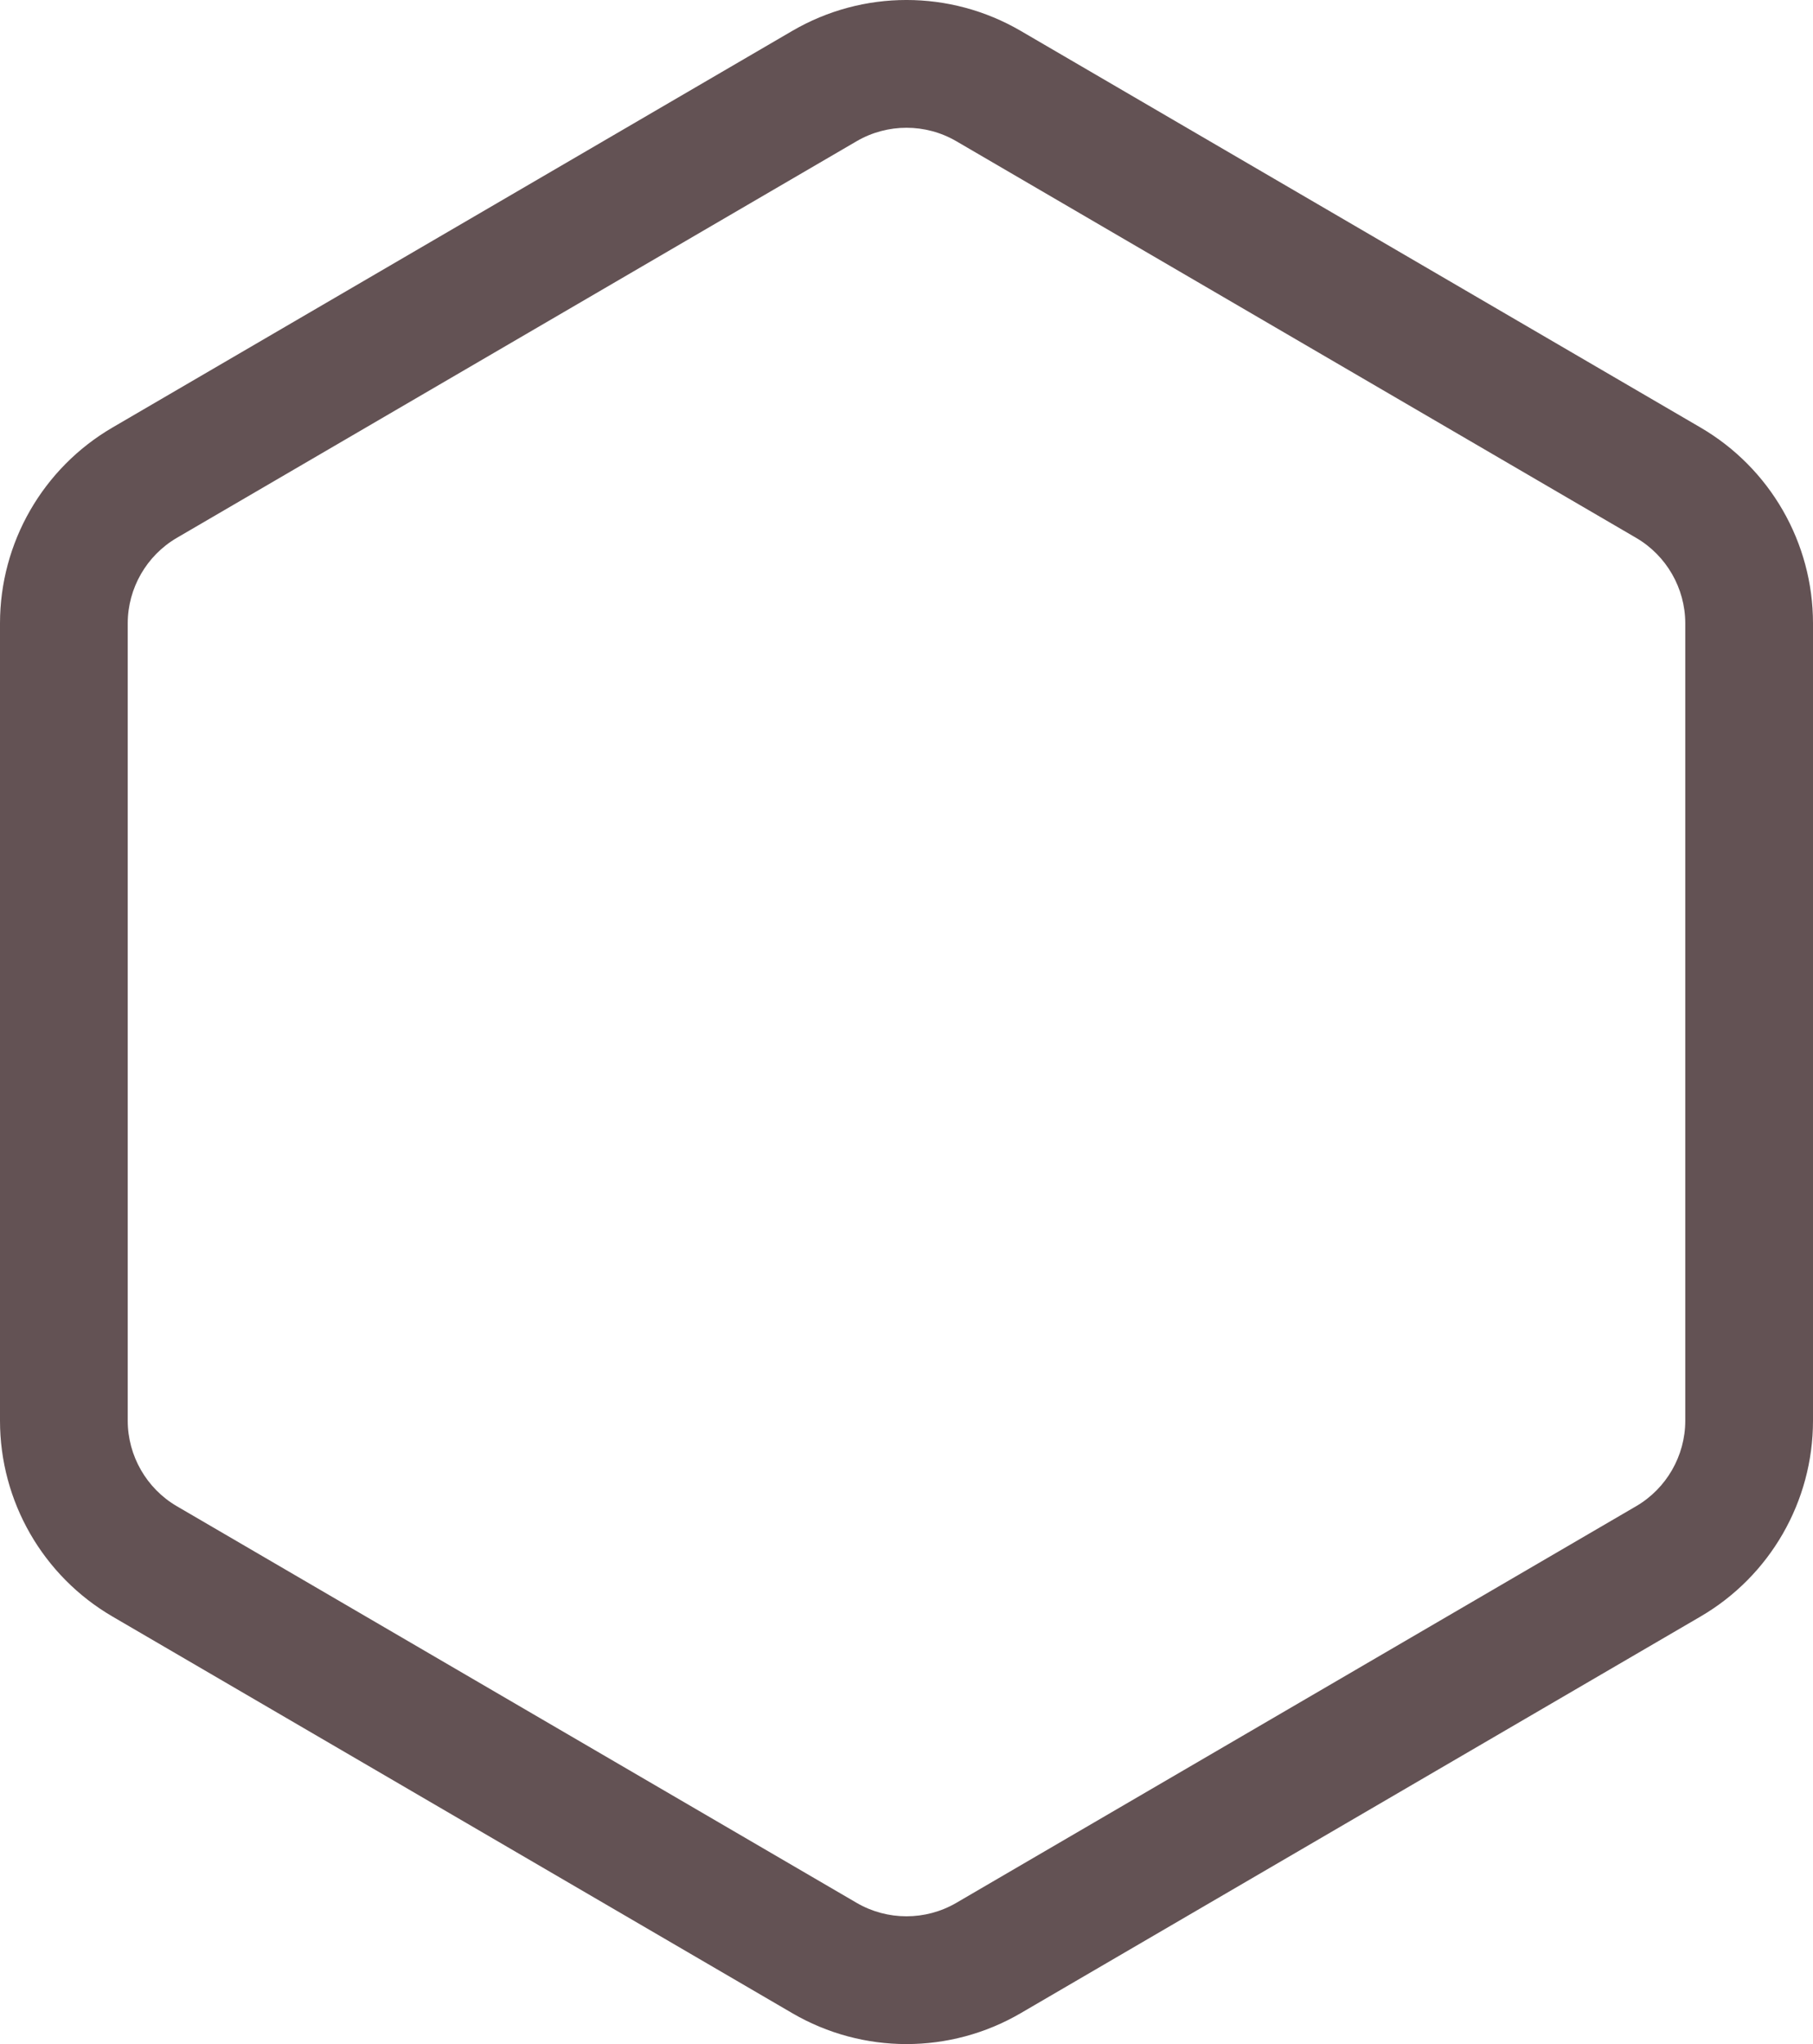 <svg xmlns="http://www.w3.org/2000/svg" xmlns:xlink="http://www.w3.org/1999/xlink" width="42.582" height="48" viewBox="0 0 42.582 48">
  <defs>
    <radialGradient id="radial-gradient" cx="0.5" cy="0.5" r="0.5" gradientUnits="objectBoundingBox">
      <stop offset="0" stop-color="#625354"/>
      <stop offset="1" stop-color="#b2988c"/>
    </radialGradient>
  </defs>
  <g id="组_83708" data-name="组 83708" transform="translate(-937 -530.308)">
    <path id="路径_55639" data-name="路径 55639" d="M23.632,0a3.77,3.77,0,0,1,3.257,1.871l6.6,11.311a3.77,3.77,0,0,1,0,3.8l-6.6,11.311a3.77,3.77,0,0,1-3.257,1.871H10.368a3.77,3.77,0,0,1-3.257-1.871L.514,16.981a3.77,3.77,0,0,1,0-3.8l6.6-11.311A3.77,3.77,0,0,1,10.368,0Z" transform="translate(943.21 571.308) rotate(-90)" opacity="0" fill="url(#radial-gradient)"/>
    <g id="路径_55640" data-name="路径 55640" transform="translate(937 578.308) rotate(-90)" fill="none">
      <path d="M33.362,0a5.323,5.323,0,0,1,4.6,2.641l9.315,15.968a5.323,5.323,0,0,1,0,5.364L37.96,39.941a5.323,5.323,0,0,1-4.6,2.641H14.638a5.323,5.323,0,0,1-4.6-2.641L.725,23.973a5.323,5.323,0,0,1,0-5.364L10.04,2.641A5.323,5.323,0,0,1,14.638,0Z" stroke="none"/>
      <path d="M 14.638 3 C 13.815 3 13.046 3.442 12.631 4.152 L 3.316 20.12 C 2.895 20.842 2.895 21.739 3.316 22.461 L 12.631 38.429 C 13.046 39.14 13.815 39.582 14.638 39.582 L 33.362 39.582 C 34.185 39.582 34.954 39.14 35.369 38.429 L 44.684 22.461 C 45.105 21.739 45.105 20.842 44.684 20.12 L 35.369 4.152 C 34.954 3.442 34.185 3 33.362 3 L 14.638 3 M 14.638 -3.814697265625e-06 L 33.362 -3.814697265625e-06 C 35.256 -3.814697265625e-06 37.006 1.006 37.96 2.641 L 47.275 18.609 C 48.242 20.266 48.242 22.315 47.275 23.973 L 37.96 39.941 C 37.006 41.576 35.256 42.582 33.362 42.582 L 14.638 42.582 C 12.744 42.582 10.994 41.576 10.04 39.941 L 0.725 23.973 C -0.242 22.315 -0.242 20.266 0.725 18.609 L 10.04 2.641 C 10.994 1.006 12.744 -3.814697265625e-06 14.638 -3.814697265625e-06 Z" stroke="none" fill="#635254"/>
    </g>
  </g>
</svg>
